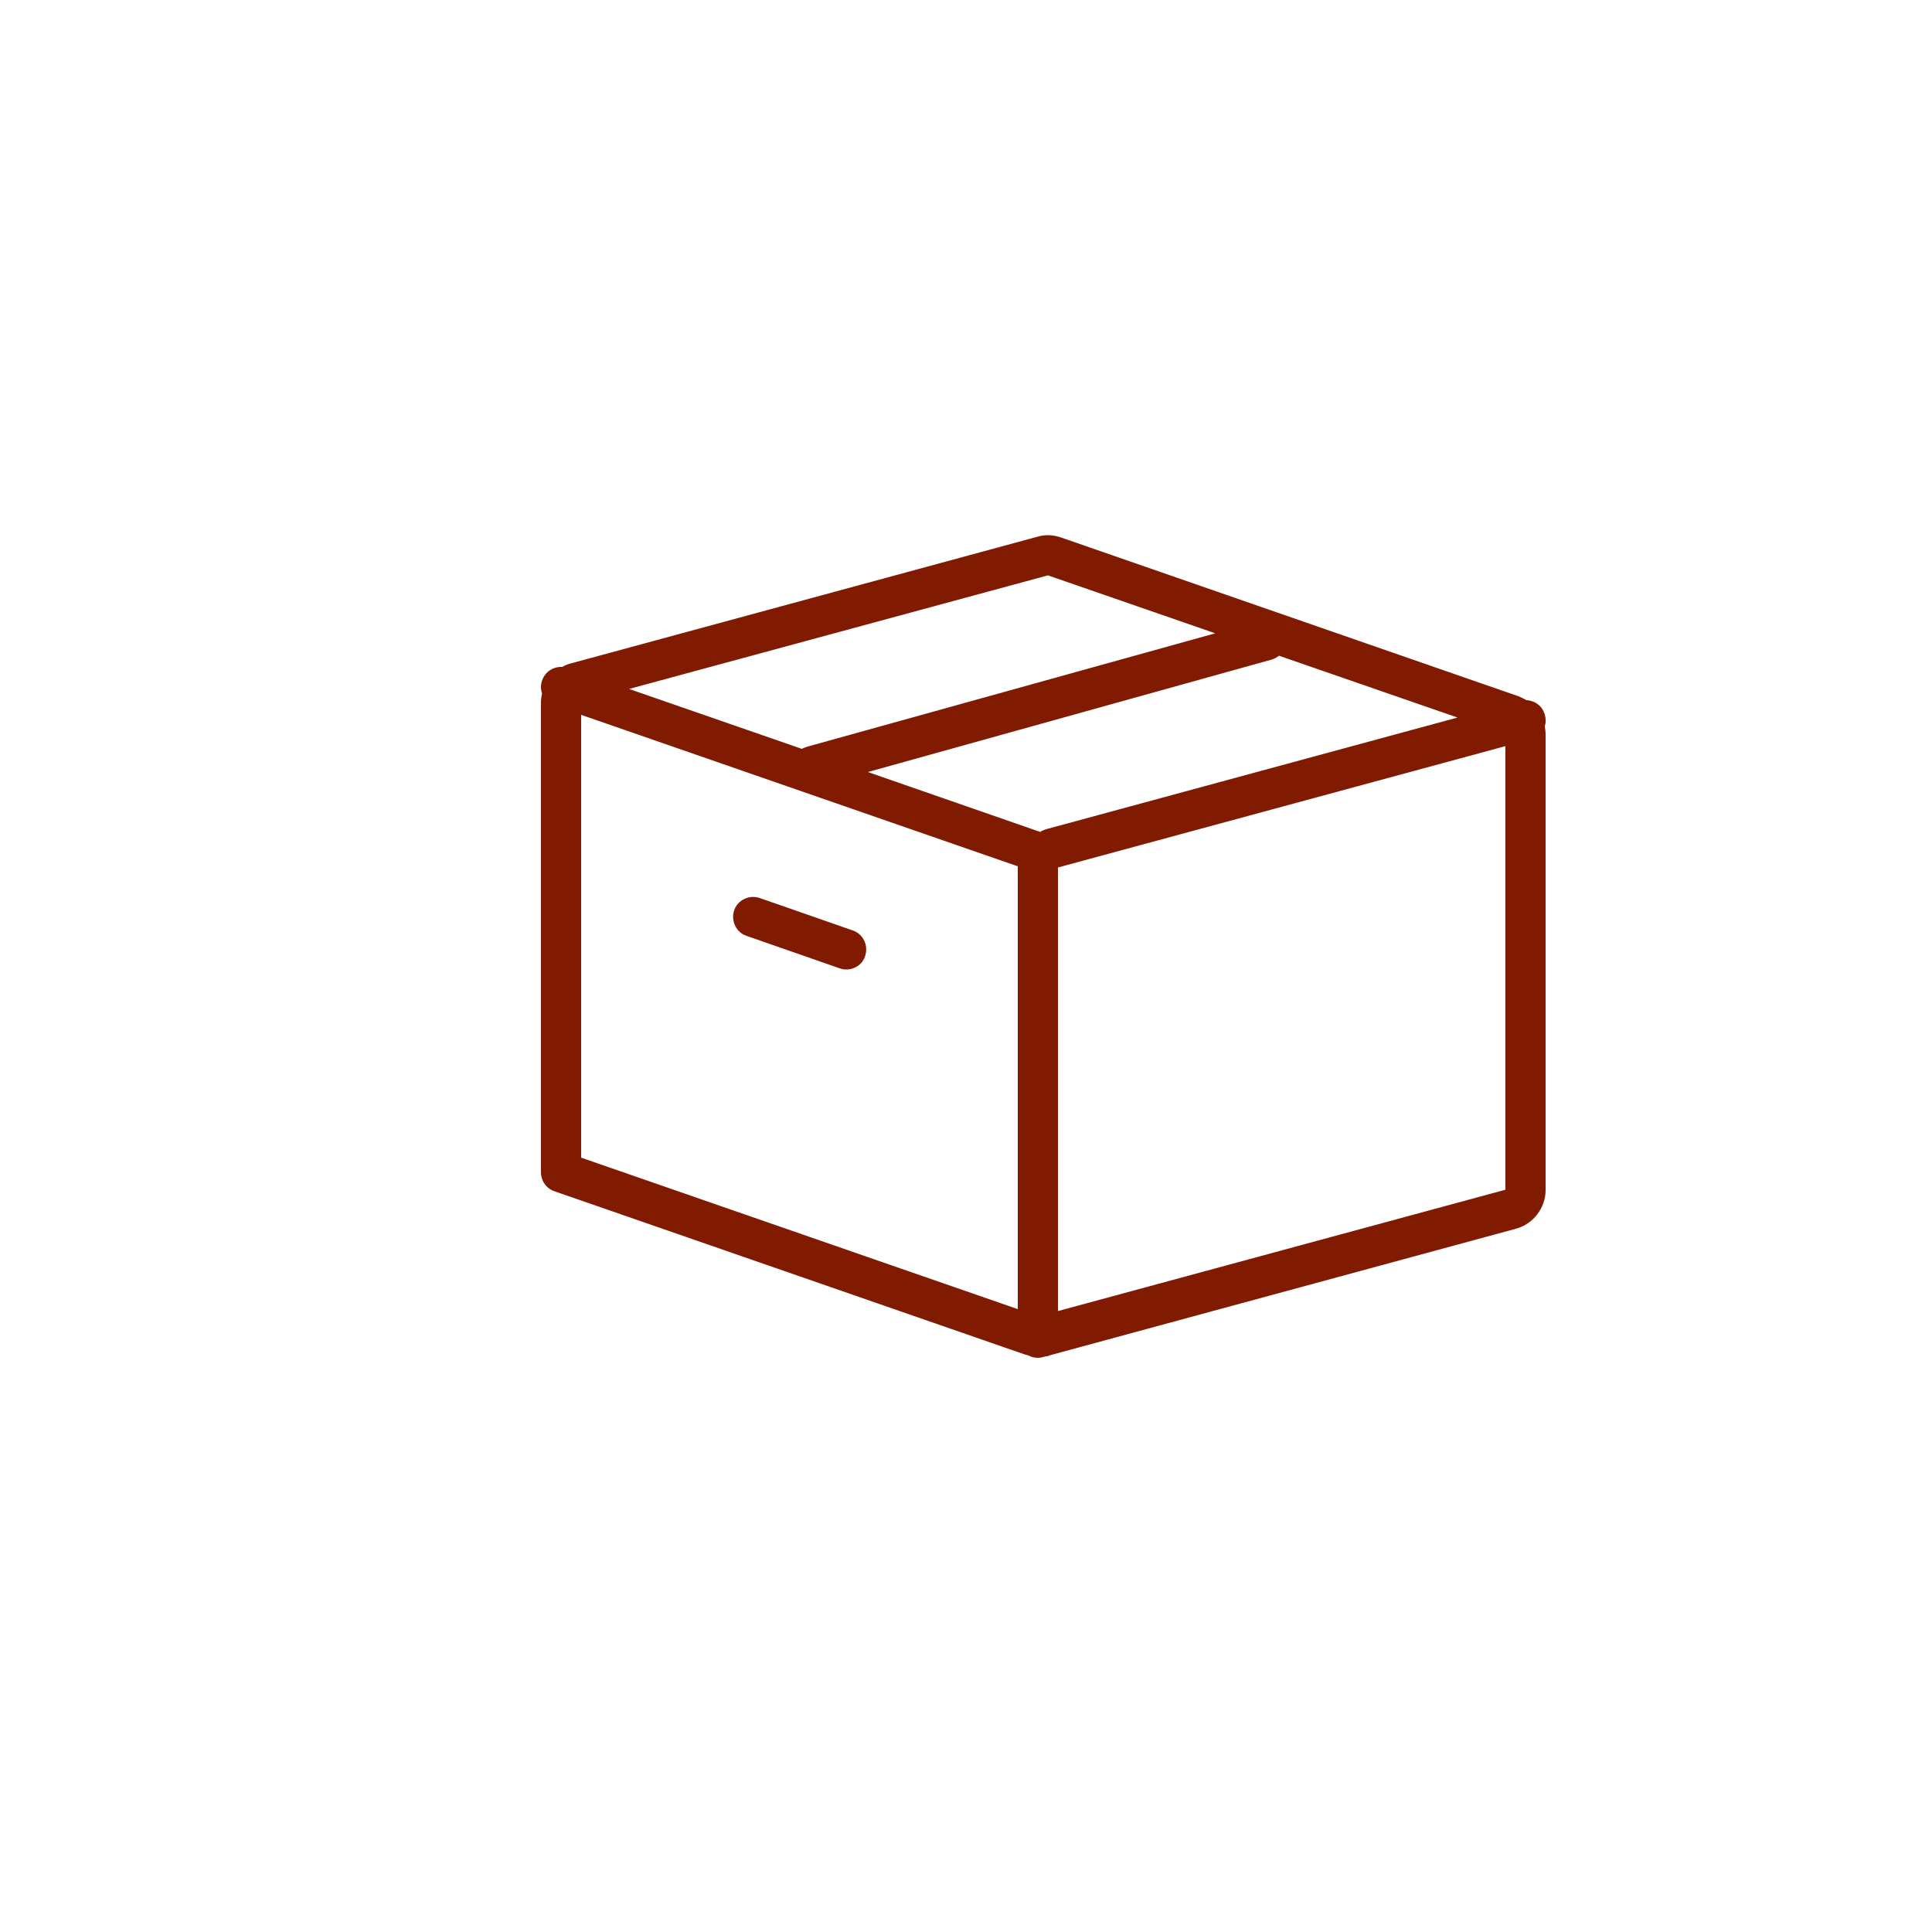 <?xml version="1.0" encoding="UTF-8"?><svg id="b" xmlns="http://www.w3.org/2000/svg" width="50" height="50" viewBox="0 0 50 50"><defs><style>.e{fill:none;}.f{fill:#801a01;}</style></defs><g id="c"><g id="d"><path class="f" d="M22.07,24.08l-2.41-.84c-.27-.09-.57.05-.66.32-.09.27.05.57.32.66l2.41.84c.06.02.11.03.17.03.22,0,.42-.13.49-.35.09-.27-.05-.57-.32-.66Z"/><path class="f" d="M39.98,18.79c.03-.09.03-.19,0-.29-.06-.23-.26-.37-.48-.38-.06-.04-.13-.07-.2-.1l-11.84-4.11c-.2-.07-.41-.08-.61-.02l-12.08,3.28c-.08.02-.15.05-.22.09-.23-.01-.44.12-.52.35-.04.11-.04.23,0,.34-.02.08-.03.15-.03.23v12.16c0,.22.14.42.35.49l12.19,4.23s.06.01.08.02c.07.04.15.06.24.06.07,0,.14-.02.21-.04.03,0,.06,0,.08-.02l12.08-3.28c.45-.12.77-.54.77-1v-11.79c0-.07-.01-.14-.02-.21ZM15.04,18.5l11.3,3.92s0,.02,0,.03v11.43l-11.3-3.92v-11.46ZM27.11,21.45c-.07.02-.13.04-.19.08l-4.46-1.55,10.45-2.91c.07-.02.14-.06.19-.1l4.62,1.6-10.61,2.88ZM27.12,14.89l4.33,1.5-10.58,2.94s-.08.03-.12.05l-4.47-1.55,10.84-2.94ZM27.38,33.93v-11.48s11.58-3.14,11.58-3.14v11.48l-11.58,3.14Z"/><rect class="e" width="50" height="50"/></g></g></svg>